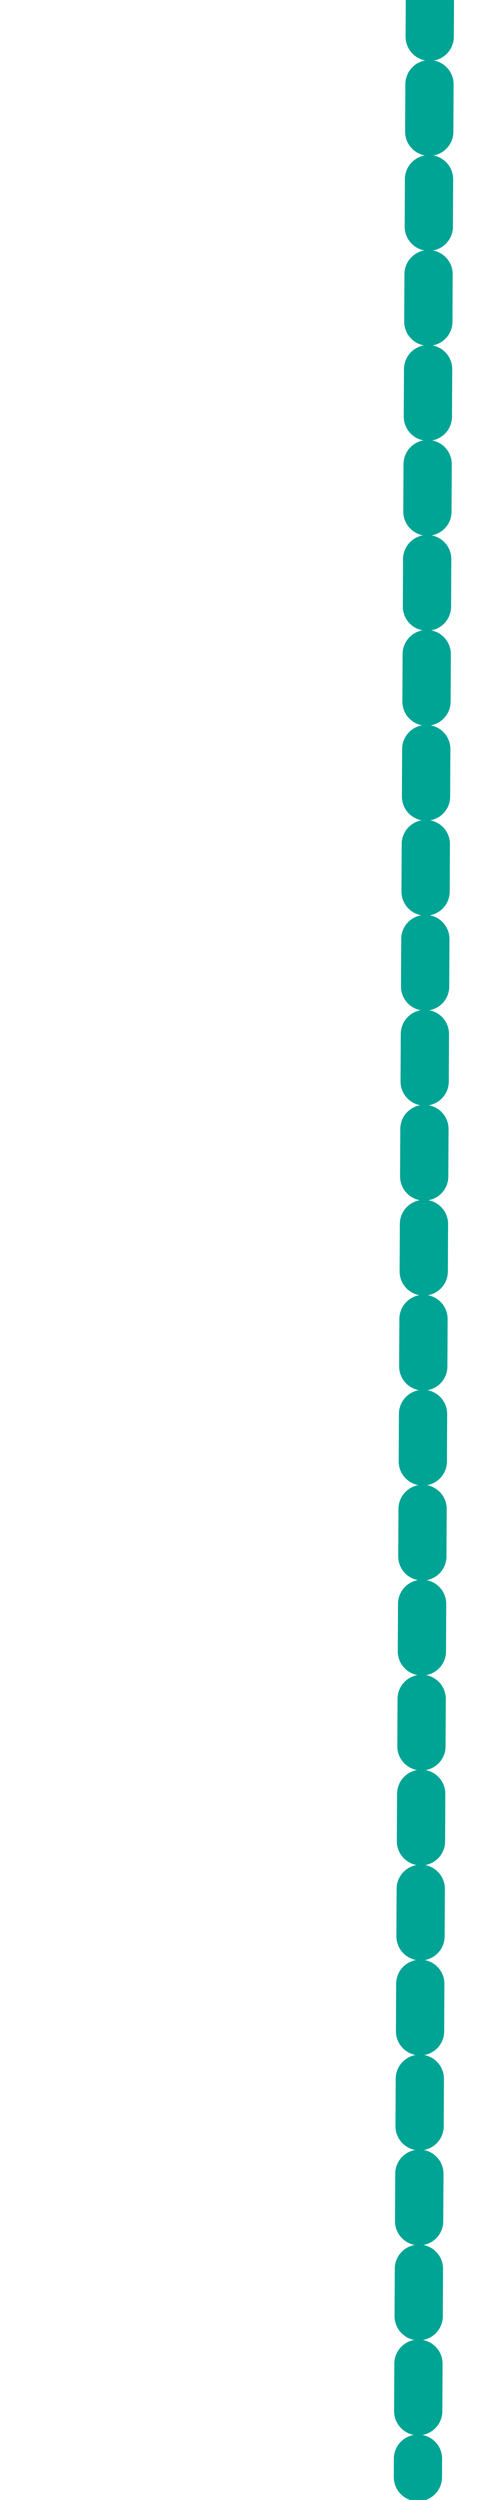 <svg width="103" height="518" viewBox="0 0 103 518" fill="none" xmlns="http://www.w3.org/2000/svg">
<path d="M97.577 5.356L5.605 512.588" stroke="#00A495" stroke-width="10" stroke-miterlimit="10" stroke-linecap="round" stroke-dasharray="9.84 9.84"
transform="rotate(-10 50 50)"/>
</svg>
